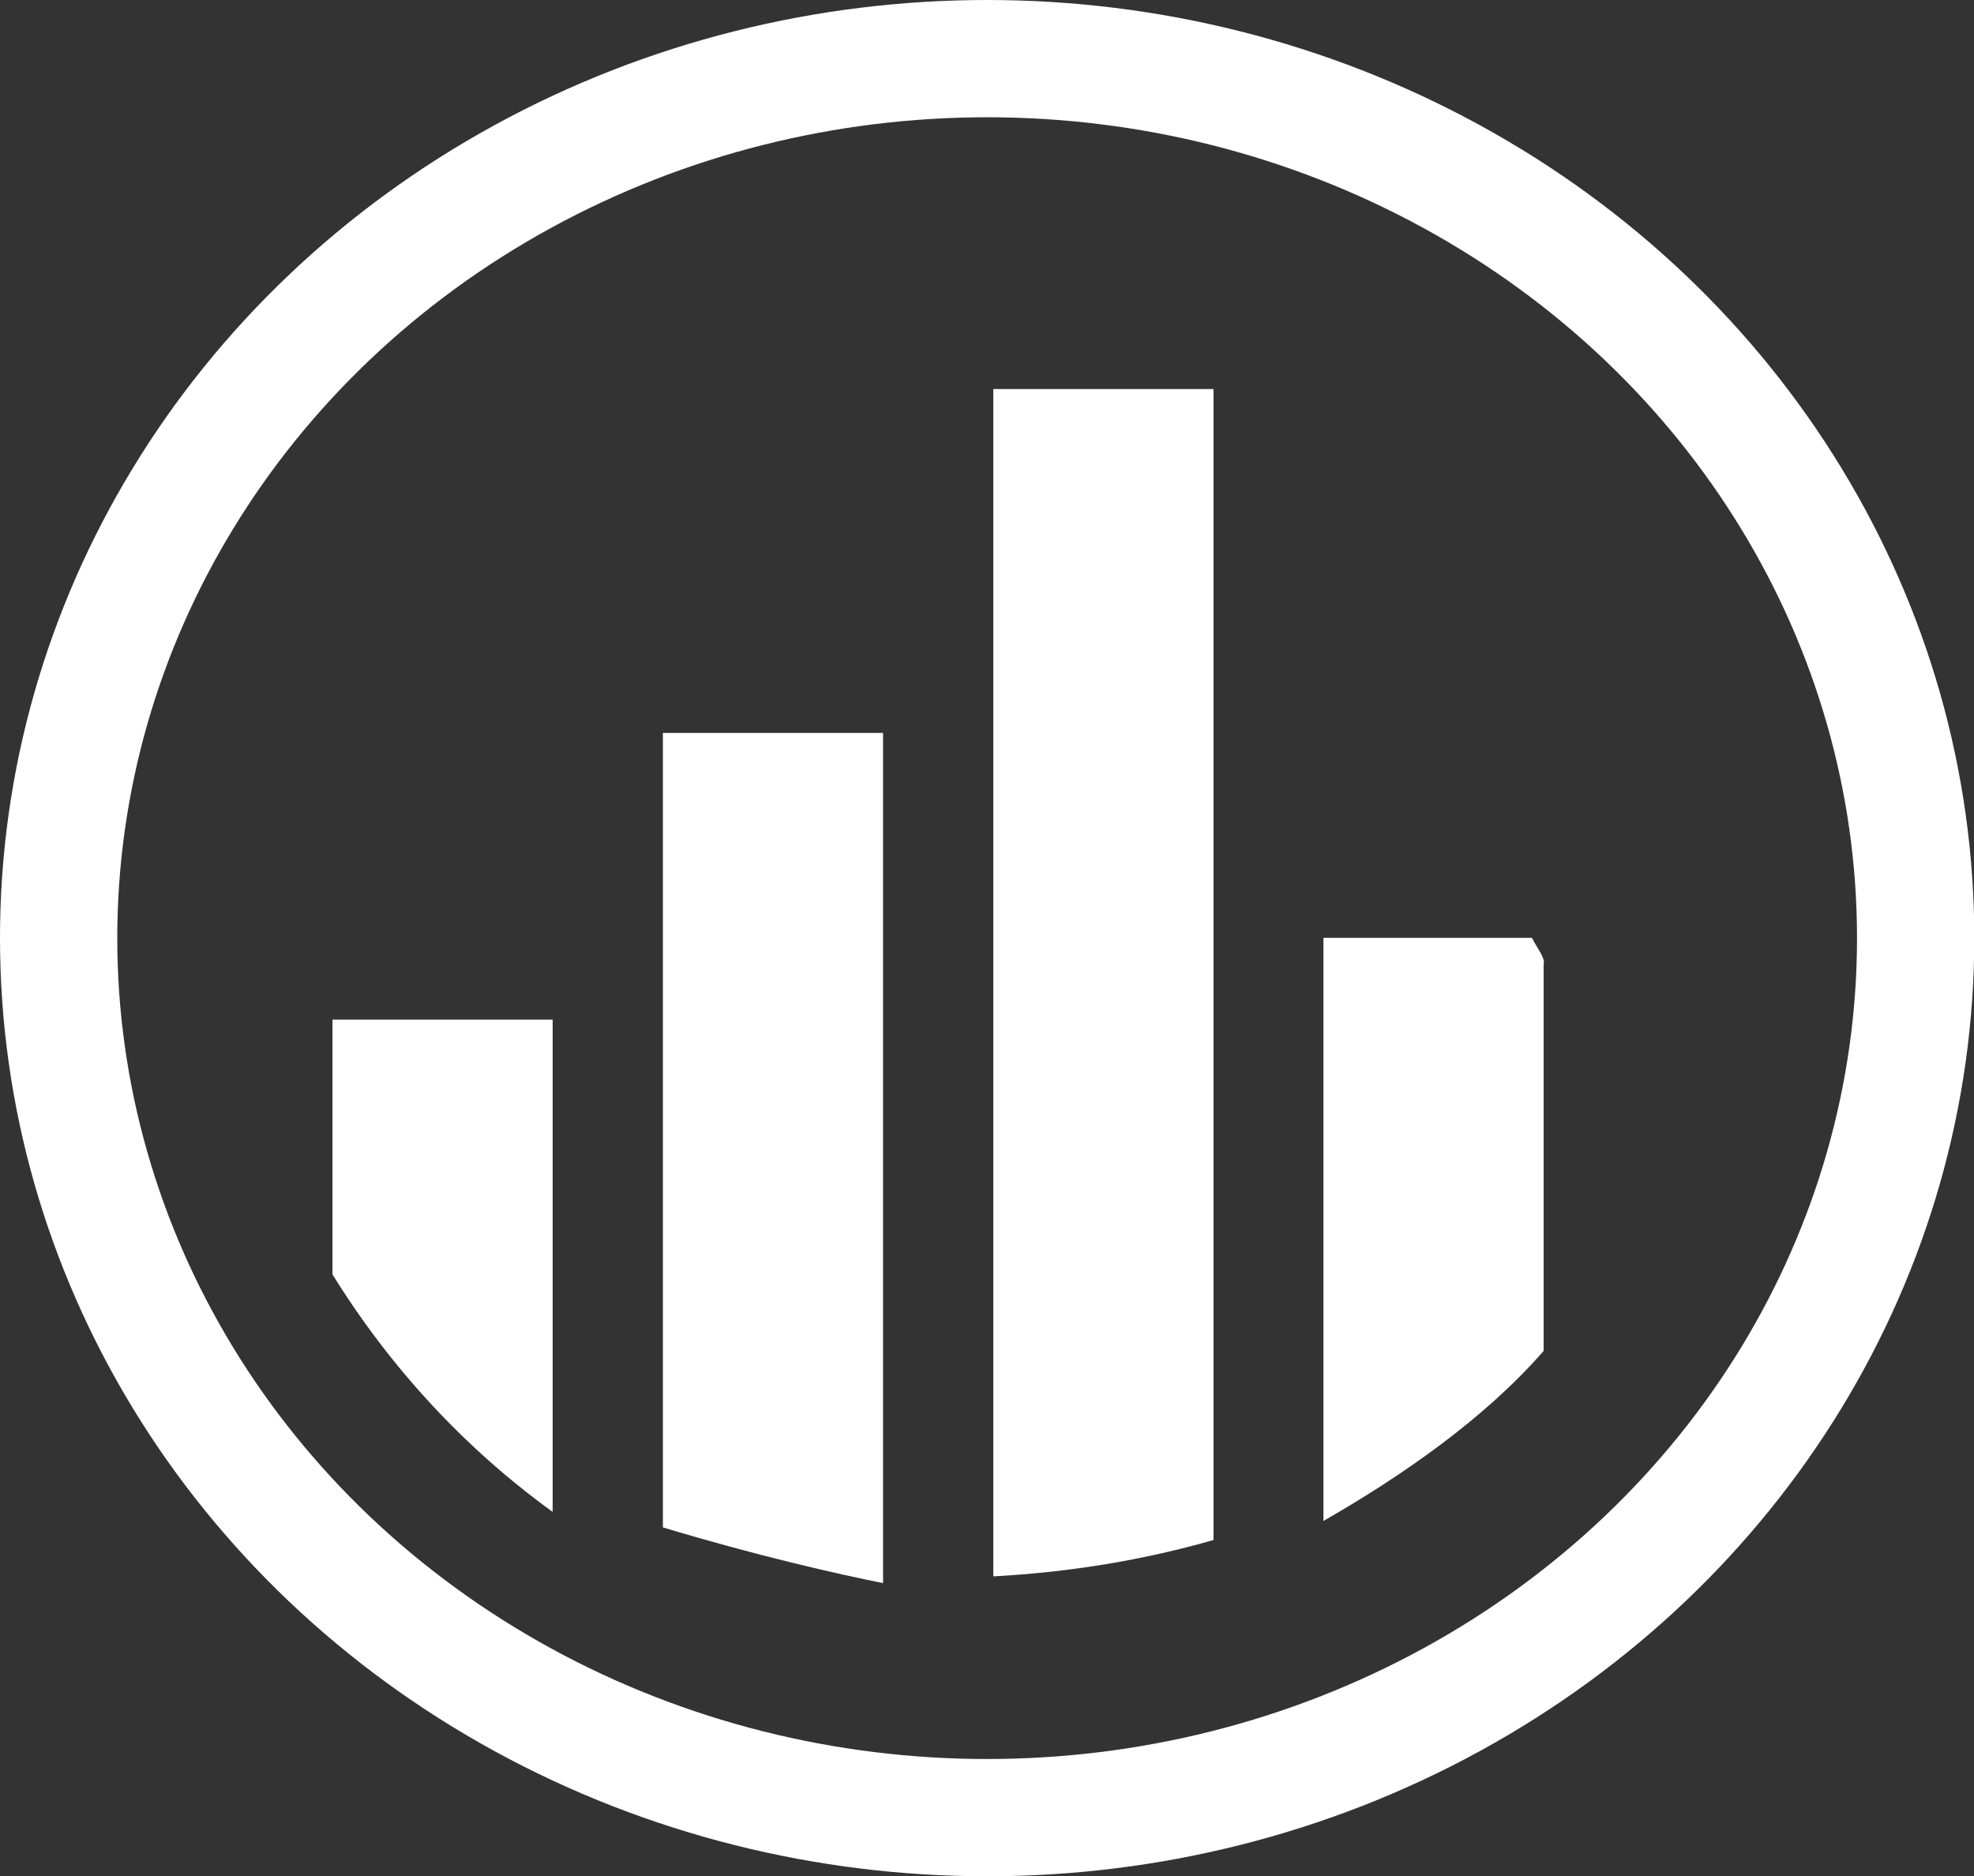 <?xml version="1.0" encoding="UTF-8"?>
<svg id="Ebene_2" data-name="Ebene 2" xmlns="http://www.w3.org/2000/svg" width="67.33" height="64" viewBox="0 0 67.33 64">
  <rect x="0" y="0" width="67.33" height="64" fill="#333333" stroke="none"/>
  <defs>
    <style>
      .cls-1 {
        fill: #fff;
      }

      .cls-2 {
        fill: none;
        stroke: #fff;
        stroke-miterlimit: 10;
        stroke-width: 4px;
      }
    </style>
  </defs>
  <g id="Ebene_1-2" data-name="Ebene 1">
    <g>
      <ellipse class="cls-2" cx="33.67" cy="32" rx="31.67" ry="30"/>
      <g>
        <path class="cls-1" d="M11.34,43.47c1.97,3.18,4.52,5.94,7.51,8.1v-16.79h-7.51v8.69Z"/>
        <path class="cls-1" d="M22.61,52.1c3.18.96,6,1.6,7.51,1.9v-29h-7.51v27.1Z"/>
        <path class="cls-1" d="M33.88,53.77c2.62-.14,5.14-.56,7.51-1.24V13.27h-7.51v40.5Z"/>
        <path class="cls-1" d="M45.14,32v19.88c2.67-1.53,5.5-3.49,7.51-5.8v-13.17c.06-.23-.16-.47-.4-.92h-7.11Z"/>
      </g>
    </g>
  </g>
</svg>
